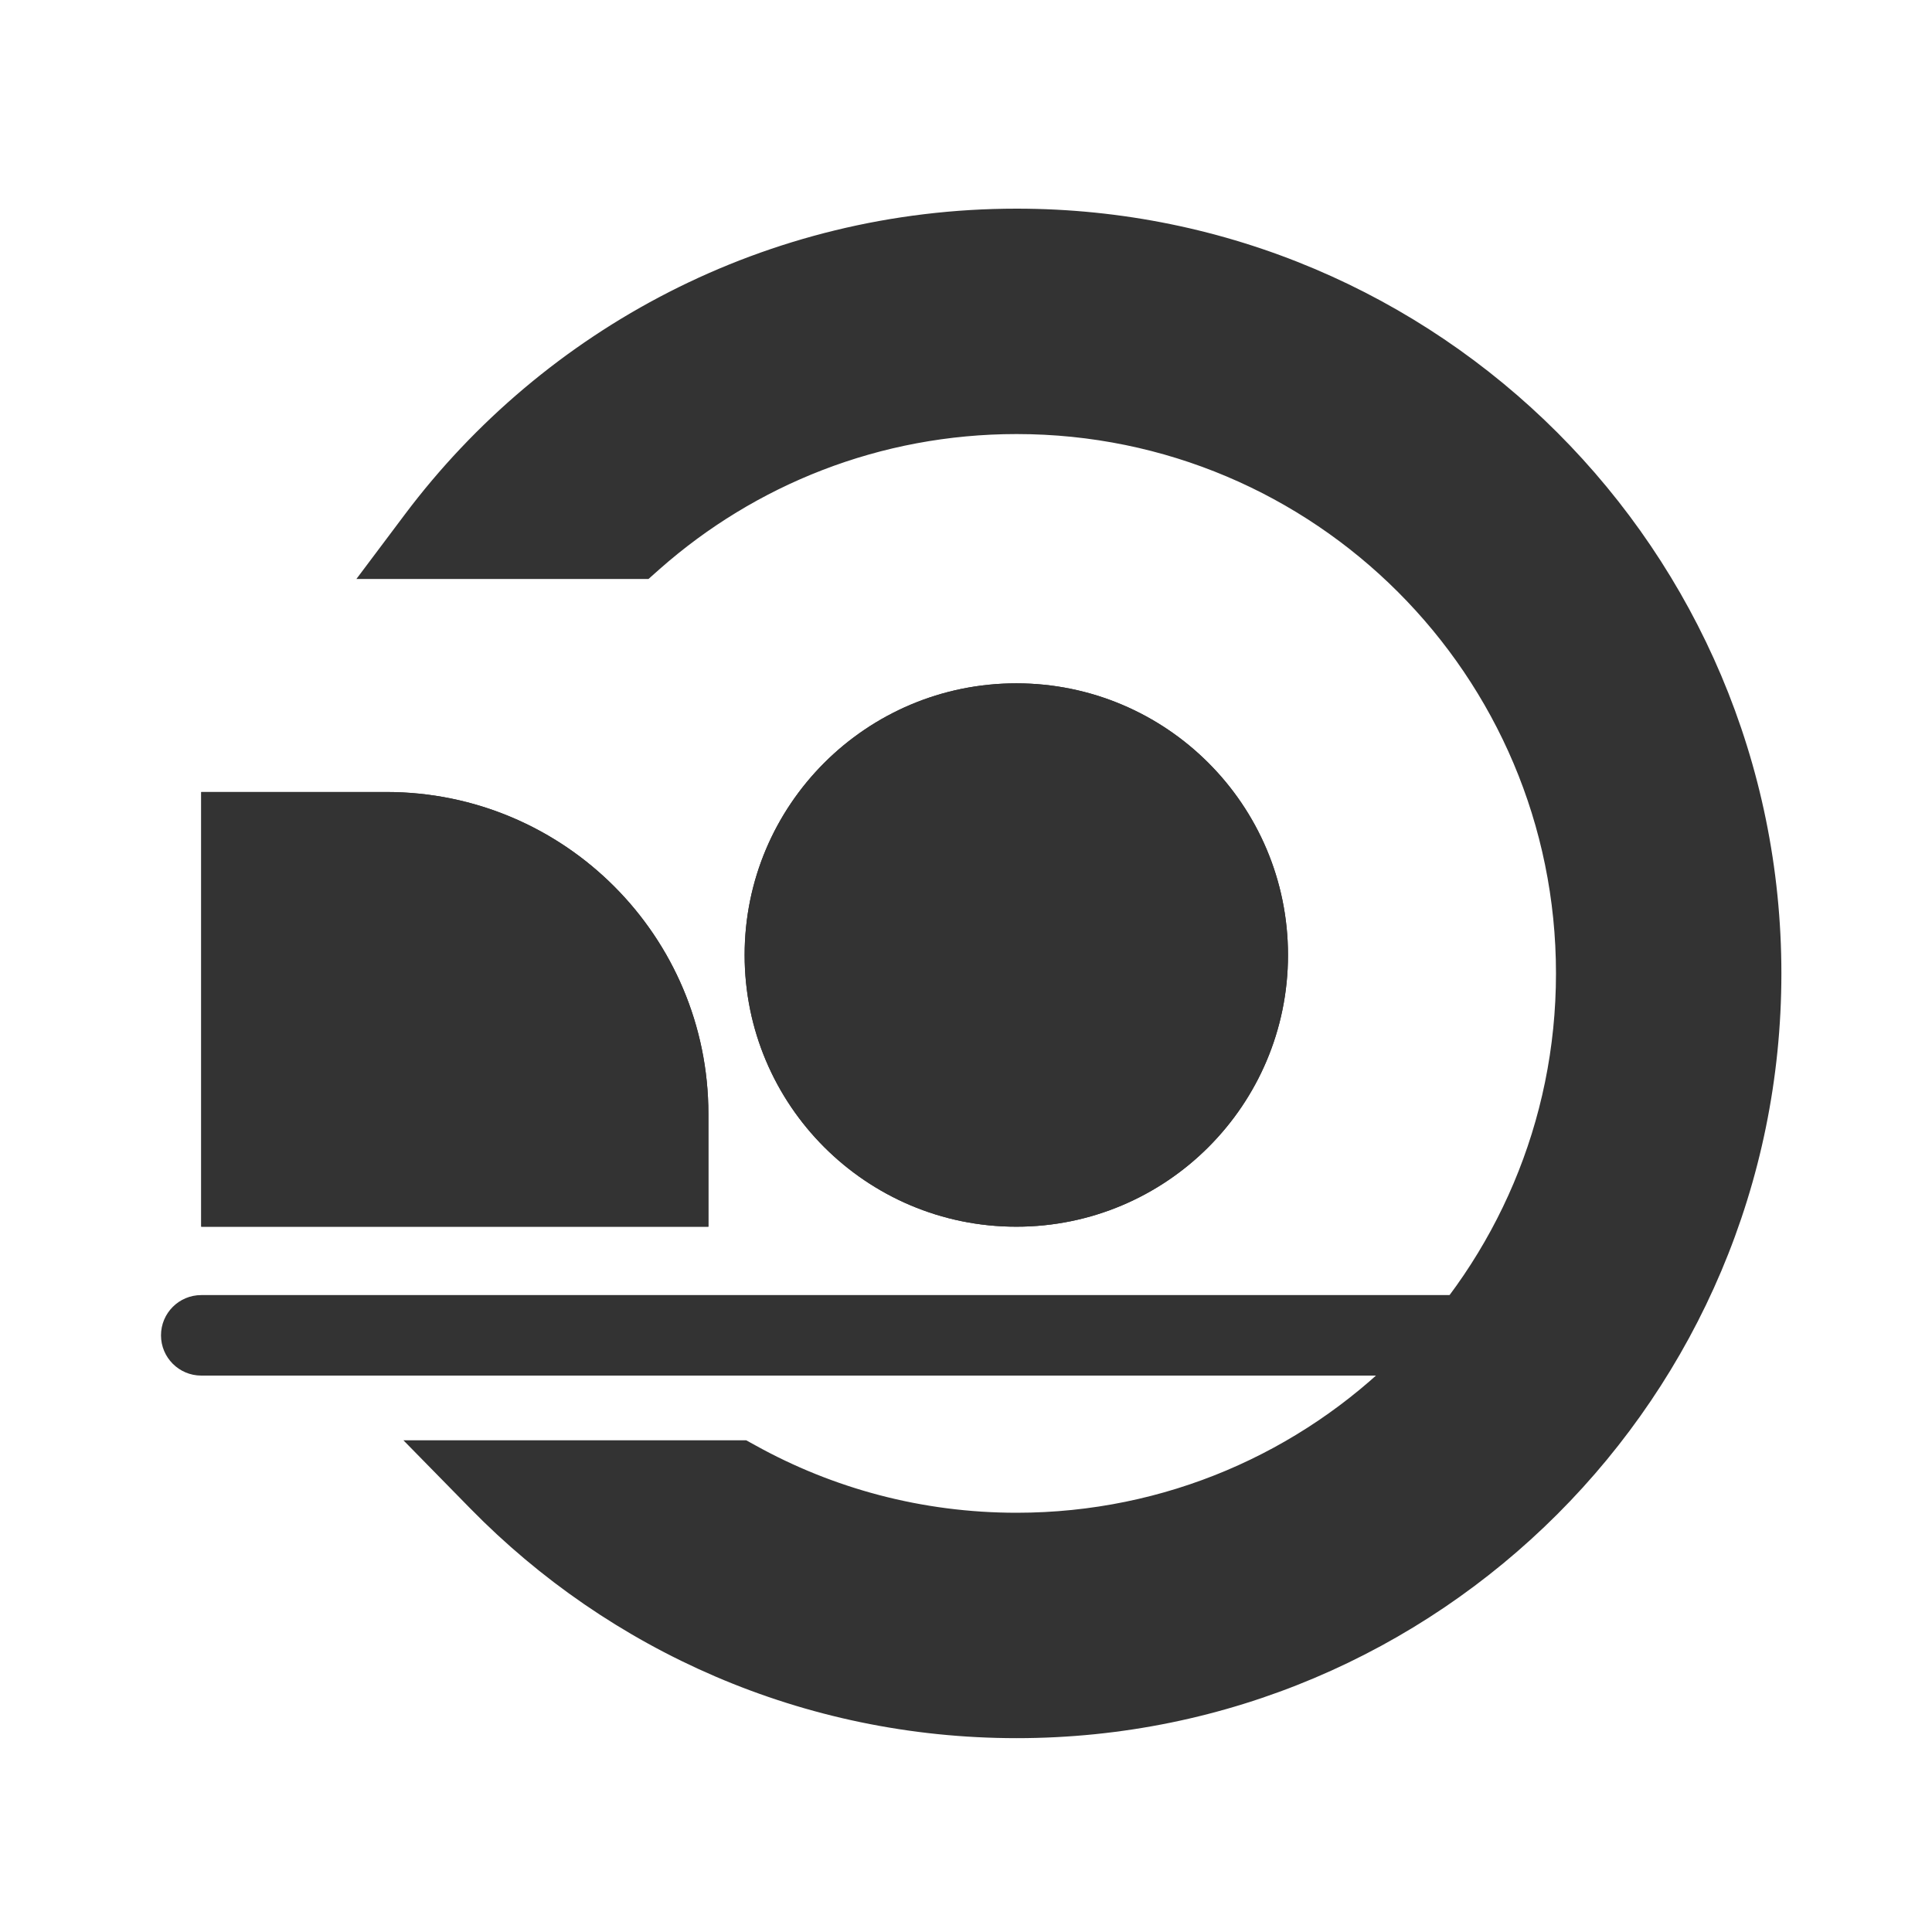 <?xml version="1.0" encoding="utf-8"?><!-- Скачано с сайта svg4.ru / Downloaded from svg4.ru -->
<svg width="800px" height="800px" viewBox="0 0 48 48" fill="none" xmlns="http://www.w3.org/2000/svg">
<path d="M5 19.677H9.6C14.018 19.677 17.6 23.258 17.6 27.677V30.477H5V19.677Z" fill="#333333"/>
<path fill-rule="evenodd" clip-rule="evenodd" d="M9.6 21.677H7V28.477H15.6V27.677C15.6 24.363 12.914 21.677 9.6 21.677ZM5 19.677V30.477H17.6V27.677C17.6 23.258 14.018 19.677 9.6 19.677H5Z" fill="#333333"/>
<path d="M32 23.727C32 27.454 28.978 30.477 25.25 30.477C21.522 30.477 18.5 27.454 18.5 23.727C18.5 19.999 21.522 16.977 25.25 16.977C28.978 16.977 32 19.999 32 23.727Z" fill="#333333"/>
<path fill-rule="evenodd" clip-rule="evenodd" d="M25.25 28.477C27.873 28.477 30 26.35 30 23.727C30 21.103 27.873 18.977 25.25 18.977C22.627 18.977 20.5 21.103 20.5 23.727C20.5 26.35 22.627 28.477 25.25 28.477ZM25.25 30.477C28.978 30.477 32 27.454 32 23.727C32 19.999 28.978 16.977 25.25 16.977C21.522 16.977 18.5 19.999 18.5 23.727C18.5 27.454 21.522 30.477 25.25 30.477Z" fill="#333333"/>
<path d="M4 33.176C4 32.623 4.448 32.176 5 32.176H38.2L34.6 34.176H5C4.448 34.176 4 33.728 4 33.176Z" fill="#333333"/>
<path fill-rule="evenodd" clip-rule="evenodd" d="M43.258 24.184C43.258 34.125 35.2 42.184 25.258 42.184C20.223 42.184 15.671 40.116 12.404 36.784H18.282C20.348 37.931 22.727 38.584 25.258 38.584C33.211 38.584 39.658 32.136 39.658 24.184C39.658 16.231 33.211 9.784 25.258 9.784C21.606 9.784 18.272 11.143 15.733 13.384H10.857C14.141 9.012 19.369 6.184 25.258 6.184C35.2 6.184 43.258 14.242 43.258 24.184Z" fill="#333333"/>
<path fill-rule="evenodd" clip-rule="evenodd" d="M10.057 12.783C13.522 8.17 19.042 5.184 25.258 5.184C35.752 5.184 44.258 13.69 44.258 24.184C44.258 34.677 35.752 43.184 25.258 43.184C19.944 43.184 15.137 41 11.69 37.484L10.023 35.784H18.54L18.767 35.909C20.689 36.976 22.901 37.584 25.258 37.584C32.659 37.584 38.658 31.584 38.658 24.184C38.658 16.783 32.659 10.784 25.258 10.784C21.859 10.784 18.758 12.048 16.395 14.133L16.112 14.384H8.855L10.057 12.783ZM13.021 12.384H15.362C18.038 10.137 21.491 8.784 25.258 8.784C33.764 8.784 40.658 15.678 40.658 24.184C40.658 32.689 33.764 39.584 25.258 39.584C22.647 39.584 20.184 38.933 18.027 37.784H15.056C17.898 39.919 21.43 41.184 25.258 41.184C34.647 41.184 42.258 33.572 42.258 24.184C42.258 14.795 34.647 7.184 25.258 7.184C20.453 7.184 16.113 9.177 13.021 12.384Z" fill="#333333"/>
</svg>